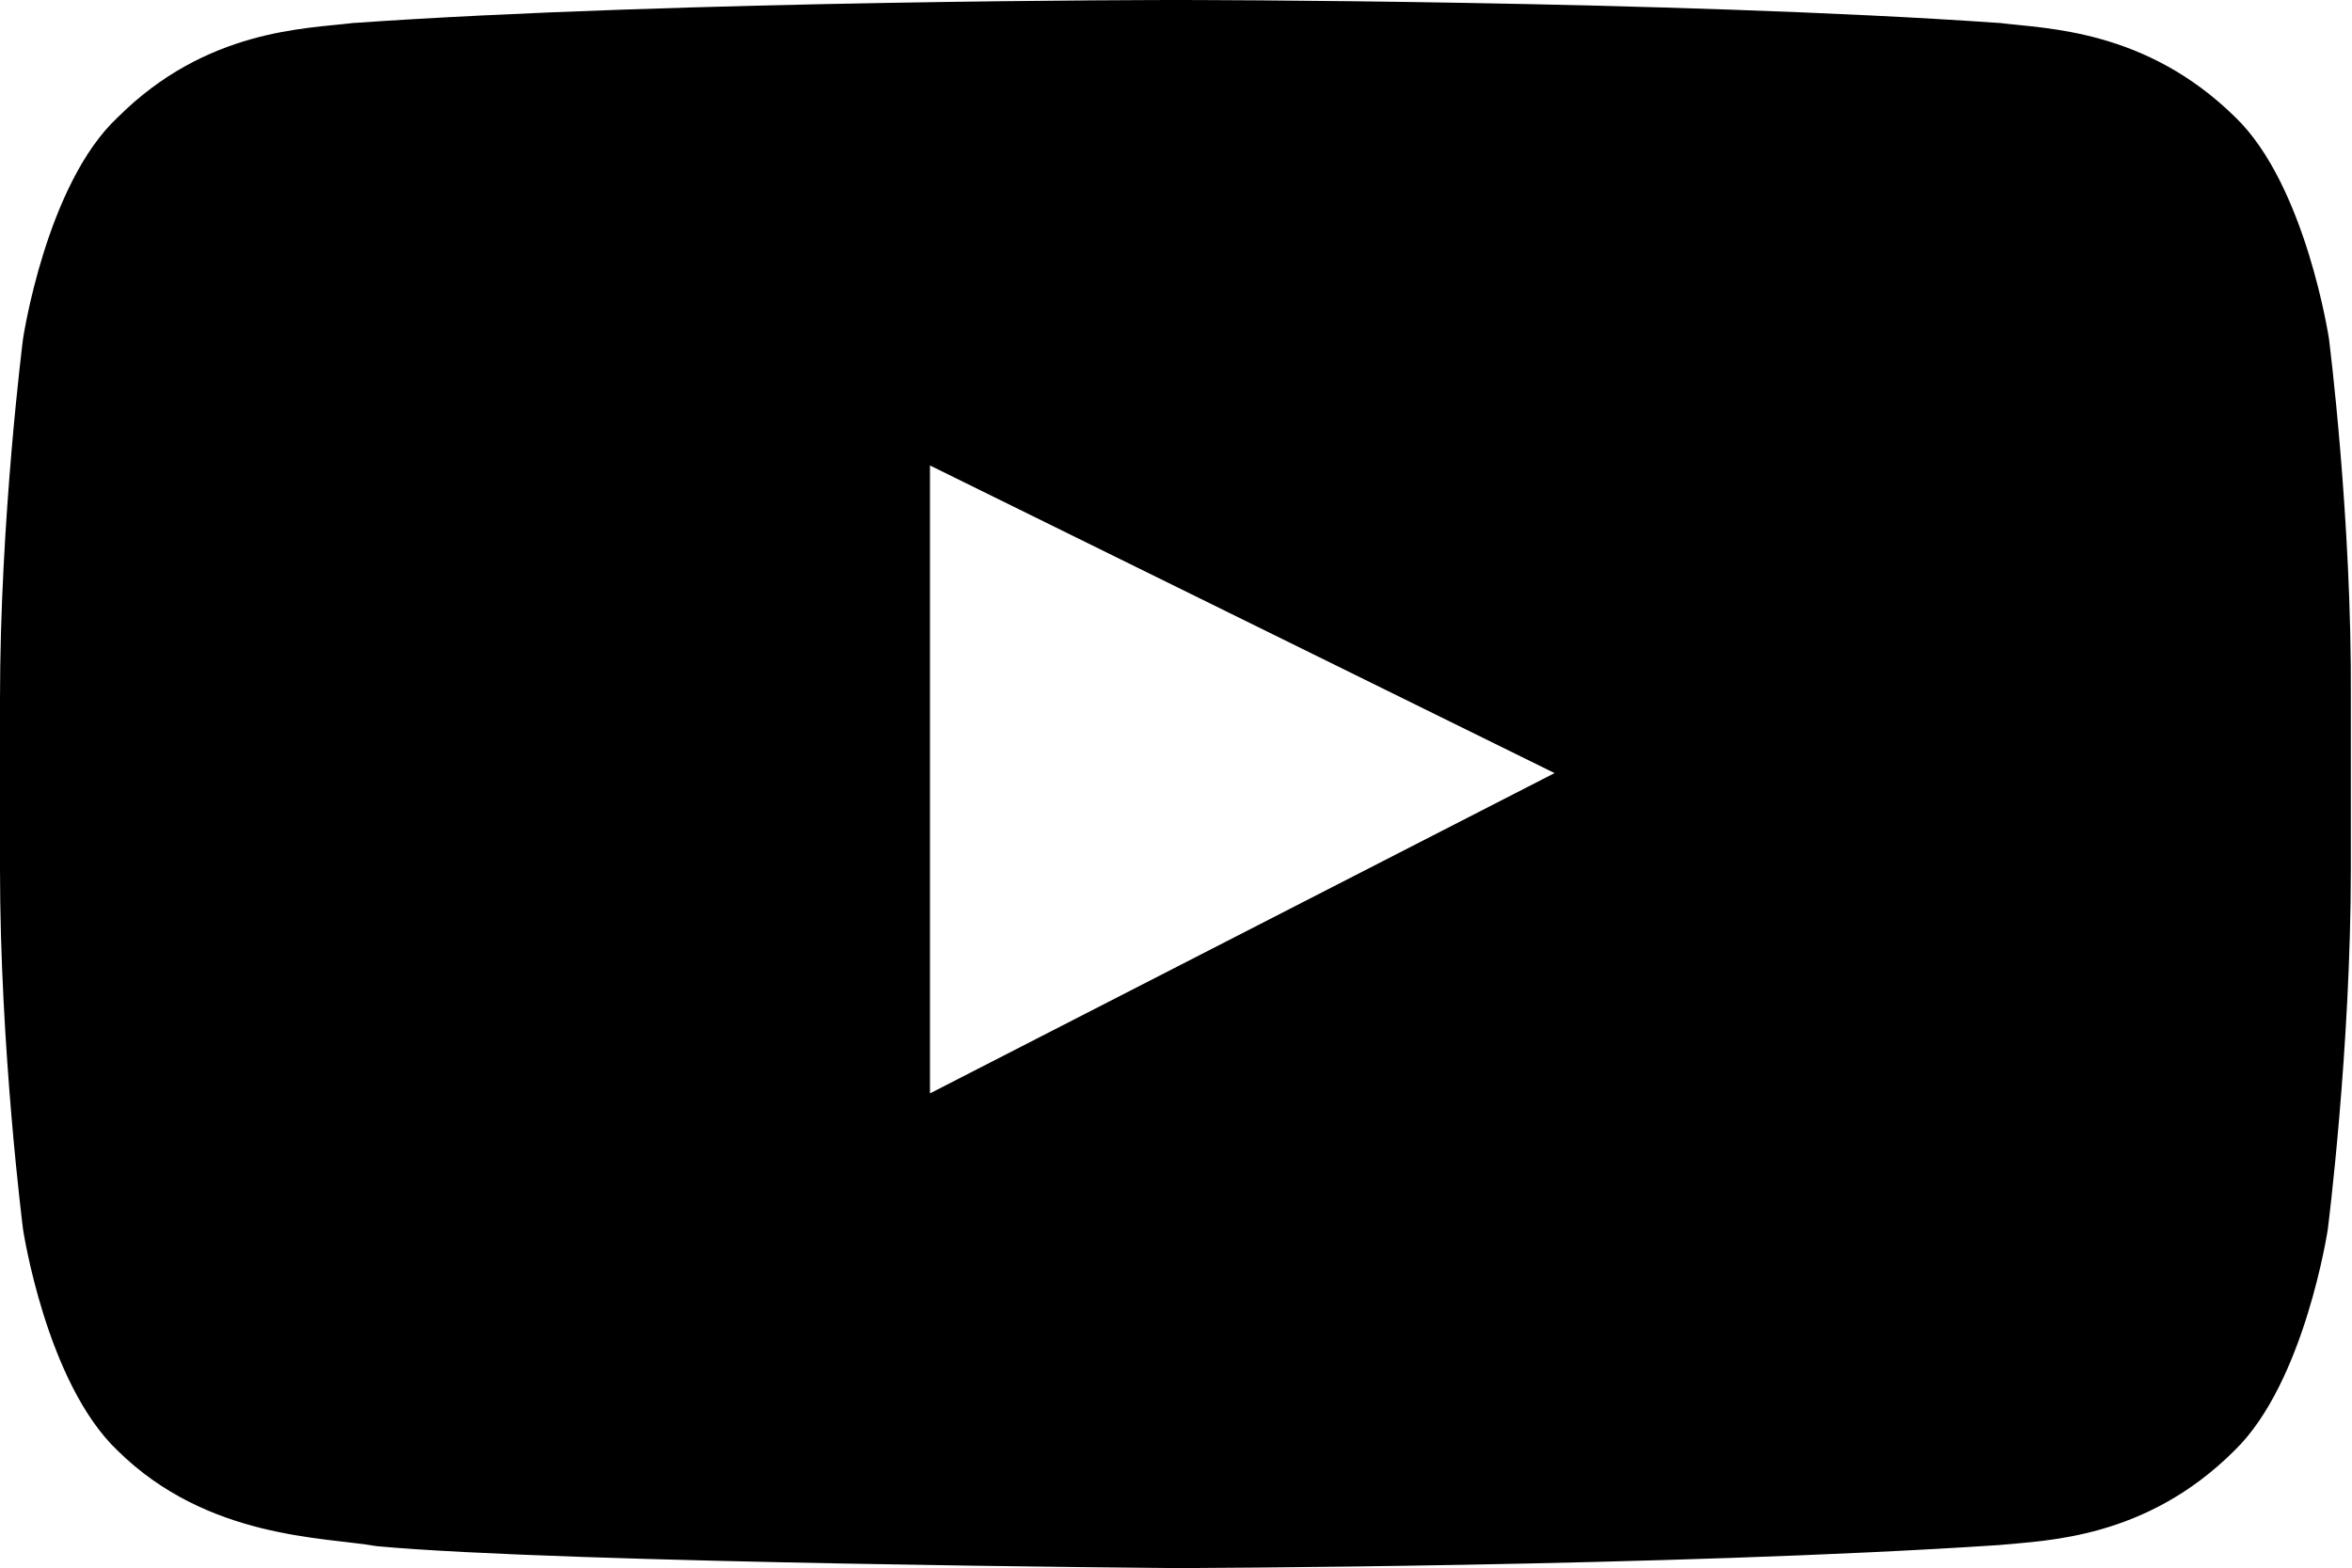 <svg enable-background="new 0 0 20.41 13.61" height="13.61" viewBox="0 0 20.41 13.61" width="20.41" xmlns="http://www.w3.org/2000/svg"><path d="m20.21 2.94s-.2-1.33-.81-1.92c-.78-.77-1.65-.77-2.04-.82-2.87-.2-7.15-.2-7.15-.2h-.01s-4.28 0-7.14.2c-.4.05-1.27.05-2.04.82-.62.58-.82 1.92-.82 1.92s-.2 1.56-.2 3.13v1.47c0 1.57.2 3.13.2 3.13s.2 1.33.82 1.92c.78.77 1.8.75 2.25.83 1.63.15 6.94.19 6.94.19s4.29-.01 7.14-.2c.4-.04 1.27-.05 2.04-.82.61-.59.81-1.92.81-1.92s.2-1.57.2-3.13v-1.47c.01-1.57-.19-3.13-.19-3.13zm-12.14 6.55v-5.45l5.42 2.67z"/></svg>